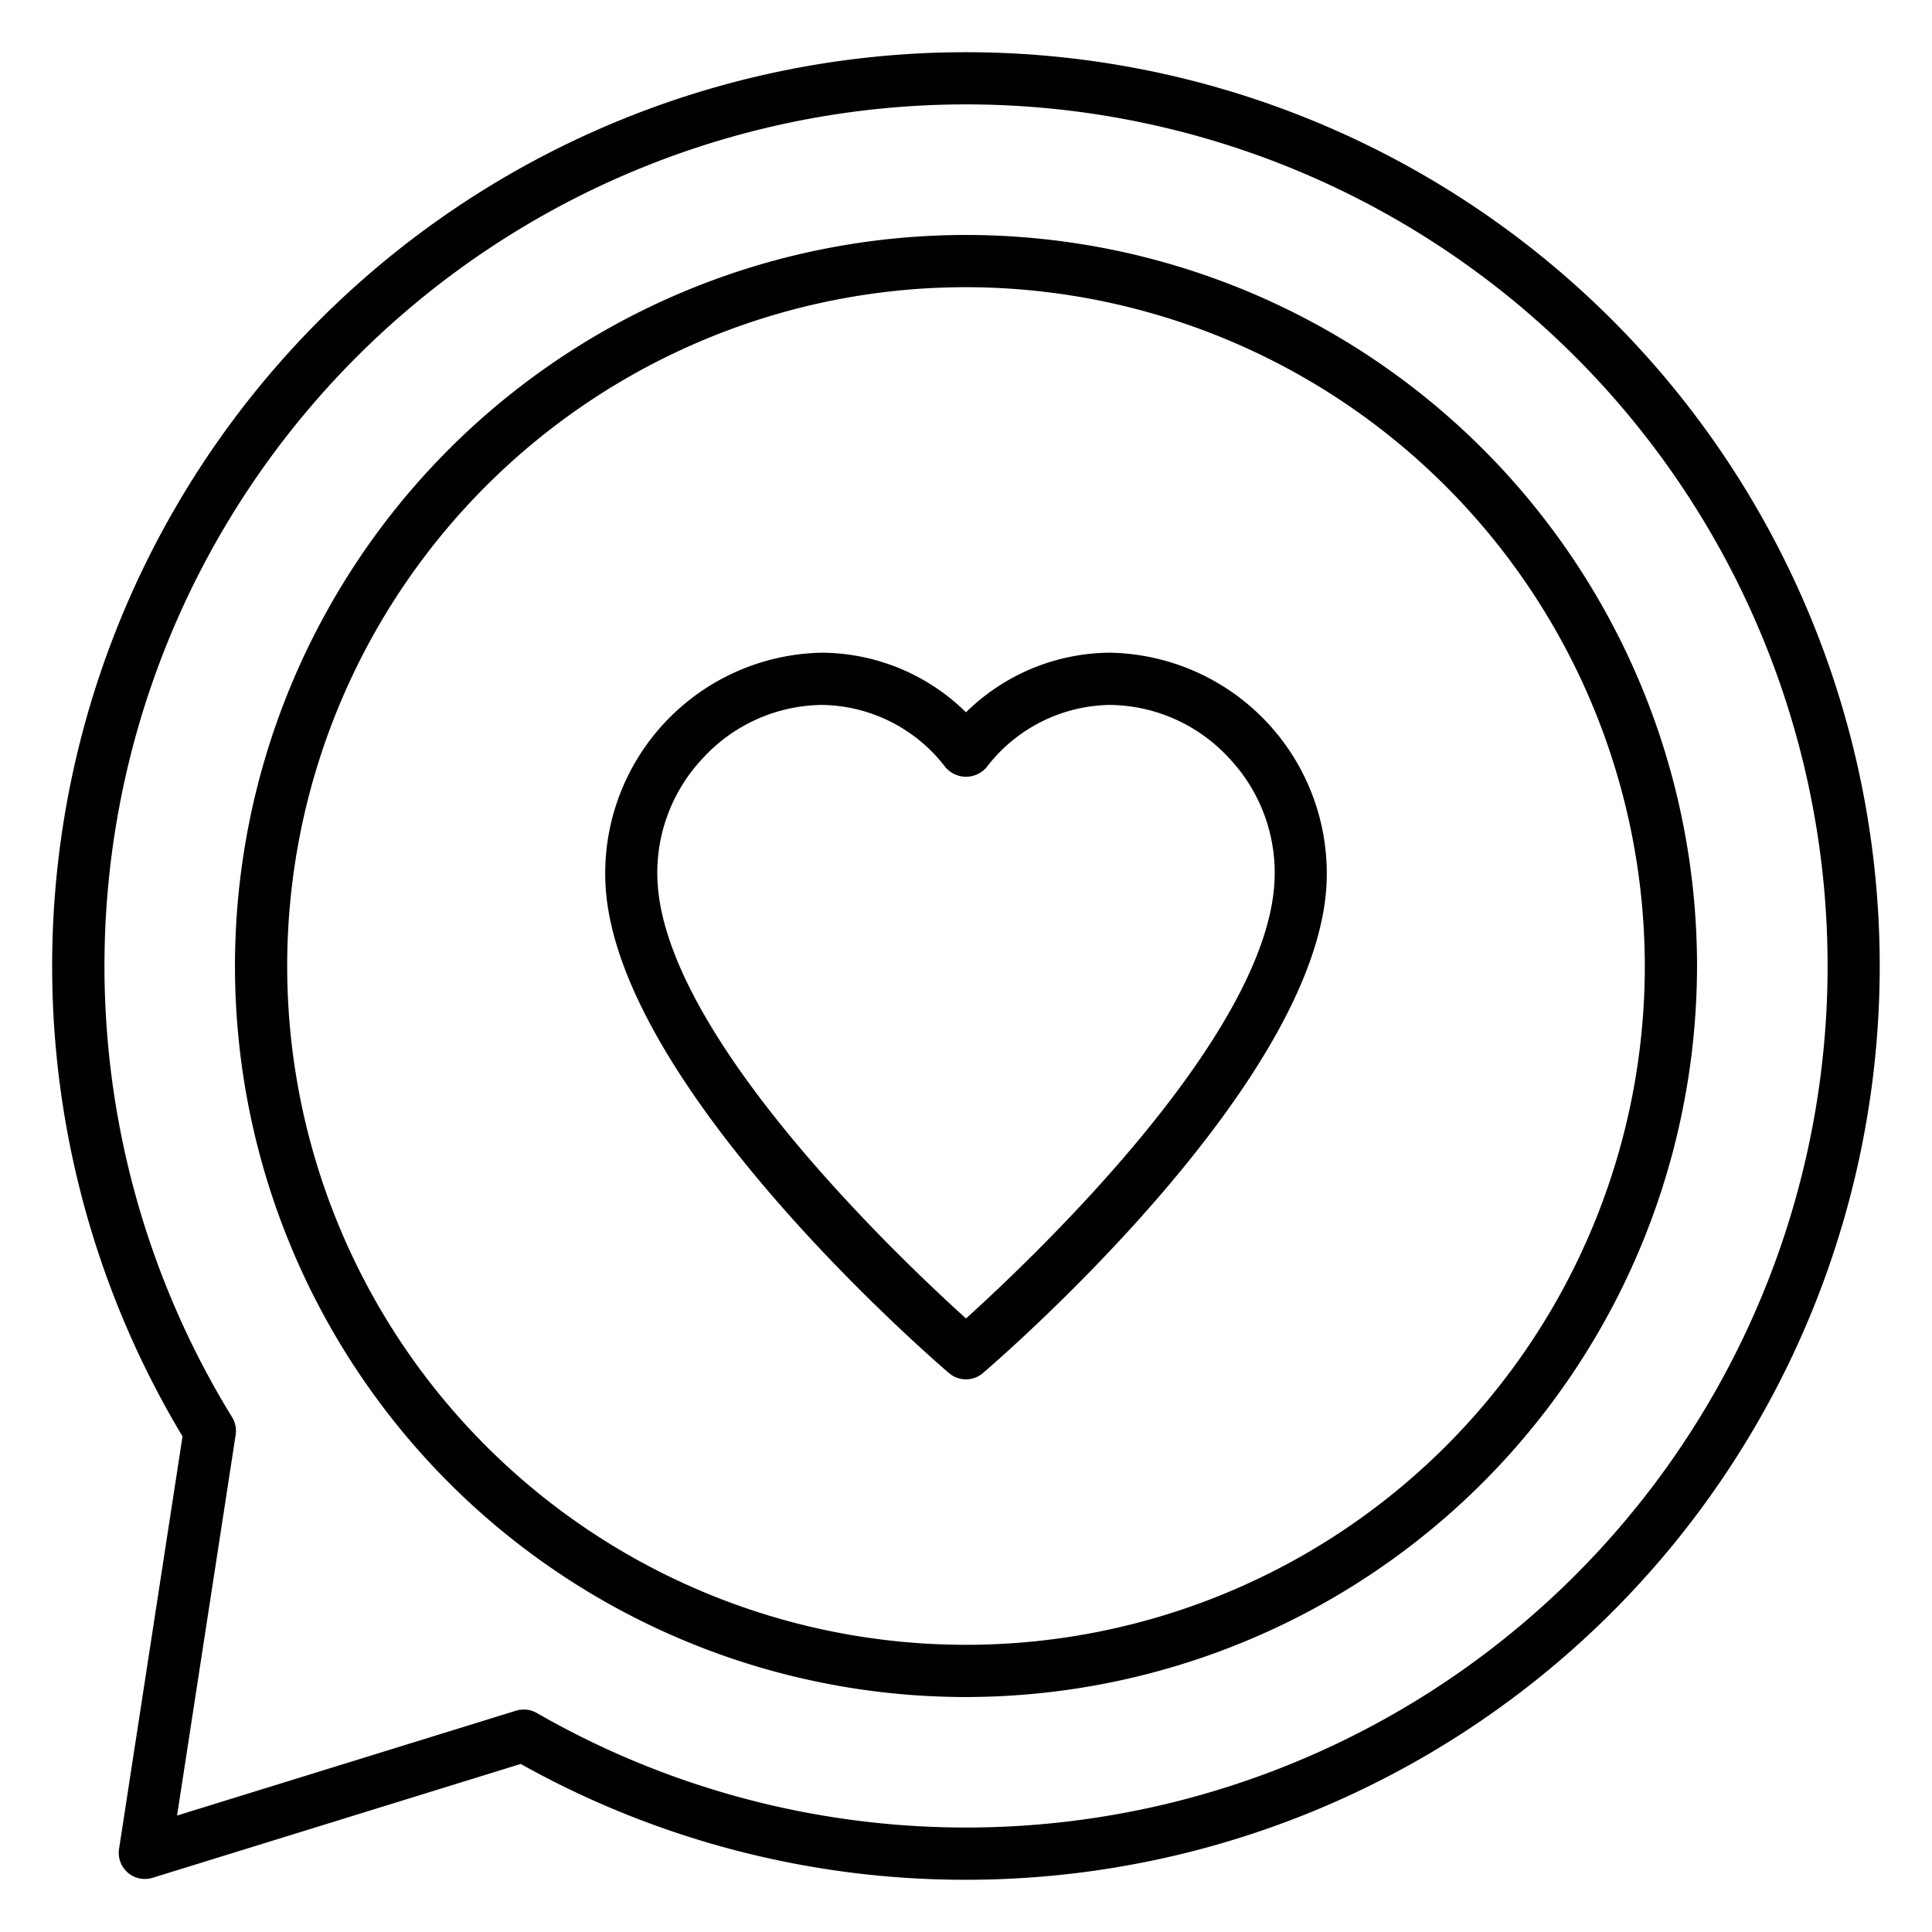 <?xml version="1.0" encoding="UTF-8"?> <svg xmlns="http://www.w3.org/2000/svg" id="Icons" height="512" viewBox="0 0 74 74" width="512"> <path d="m37 72a34.883 34.883 0 0 1 -17.056-4.437l-14.1 4.361a1 1 0 0 1 -1.284-1.107l2.431-15.8a35 35 0 1 1 30.009 16.983zm-16.937-6.521a1 1 0 0 1 .5.134 33 33 0 1 0 -11.675-11.333 1 1 0 0 1 .138.678l-2.244 14.582 12.984-4.017a1 1 0 0 1 .297-.044z"></path> <path d="m37 65a28 28 0 1 1 28-28 28.031 28.031 0 0 1 -28 28zm0-54a26 26 0 1 0 26 26 26.029 26.029 0 0 0 -26-26z"></path> <path d="m37 52.833a1 1 0 0 1 -.649-.239c-.515-.44-12.621-10.854-13.151-18.576a8.455 8.455 0 0 1 8.28-9.018 7.926 7.926 0 0 1 5.52 2.283 7.926 7.926 0 0 1 5.52-2.283 8.455 8.455 0 0 1 8.28 9.017c-.534 7.723-12.64 18.136-13.154 18.576a1 1 0 0 1 -.646.24zm-5.52-25.833a6.29 6.29 0 0 0 -4.557 2.038 6.391 6.391 0 0 0 -1.731 4.843c.408 5.944 9.308 14.359 11.808 16.619 2.5-2.26 11.4-10.675 11.808-16.62a6.39 6.39 0 0 0 -1.731-4.842 6.29 6.29 0 0 0 -4.557-2.038 6.049 6.049 0 0 0 -4.734 2.391 1.036 1.036 0 0 1 -1.57 0 6.049 6.049 0 0 0 -4.736-2.391z"></path> </svg> 
